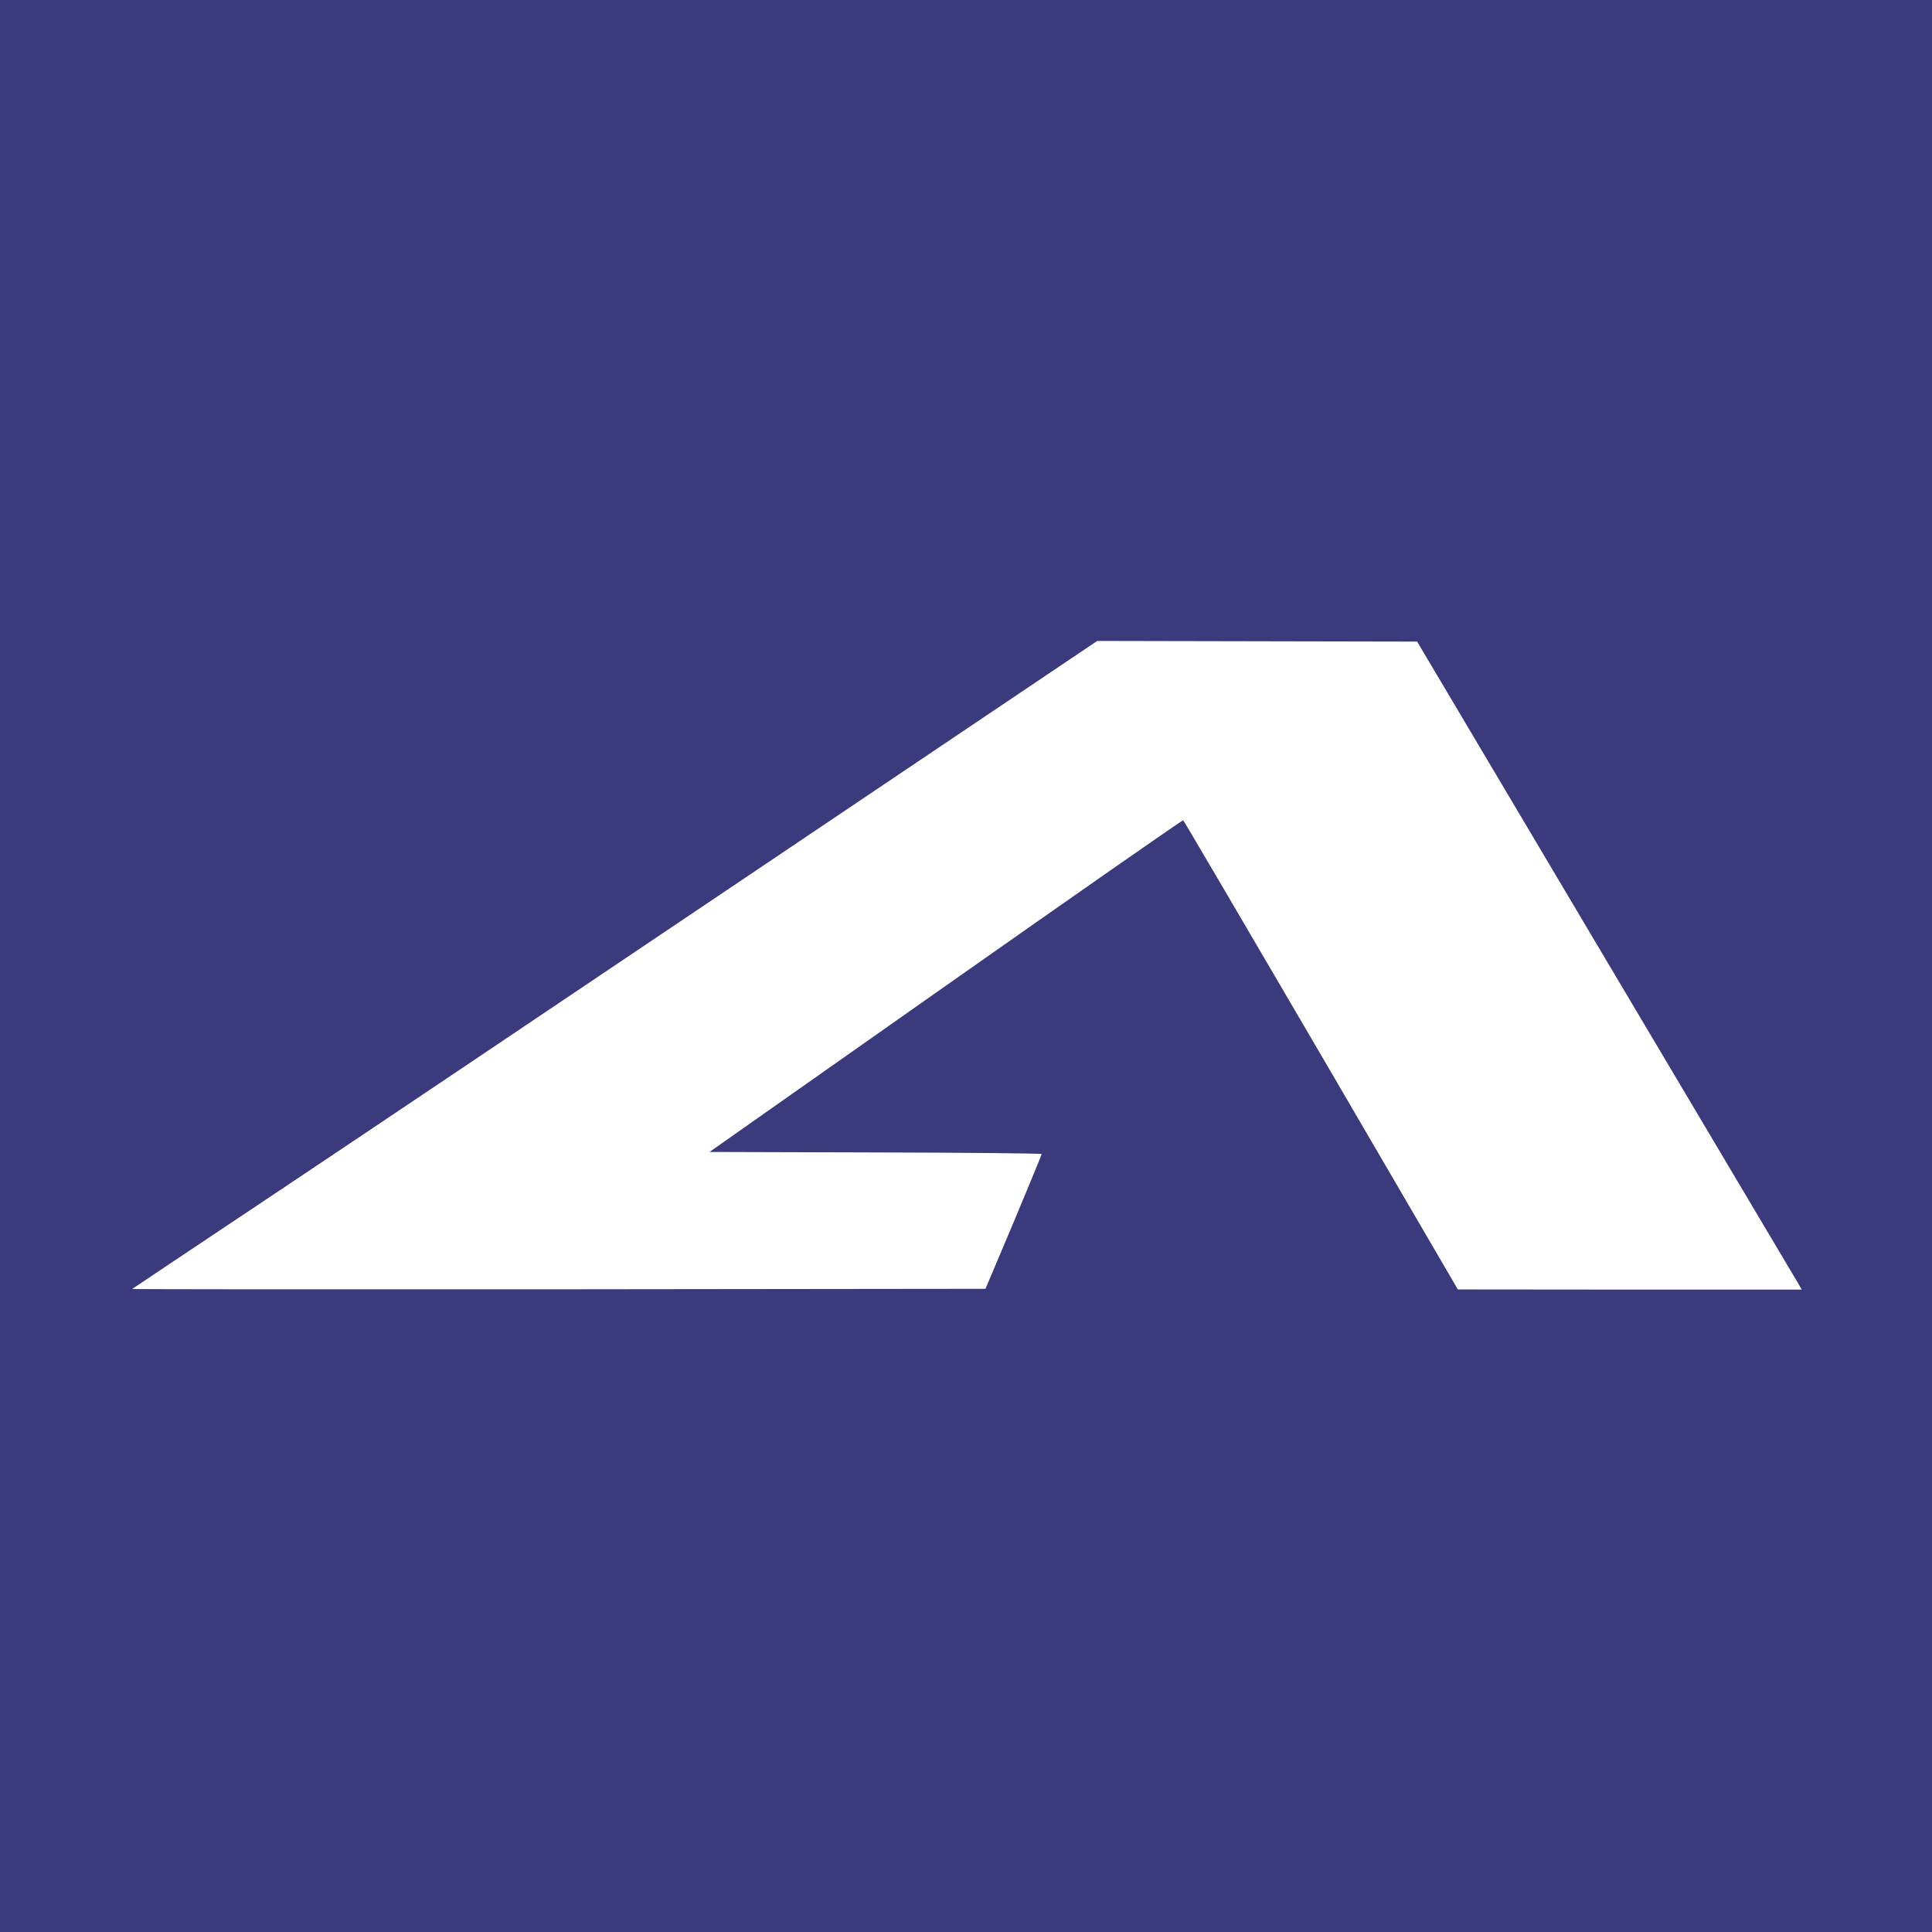 <?xml version="1.0" standalone="no"?>
<!DOCTYPE svg PUBLIC "-//W3C//DTD SVG 20010904//EN"
 "http://www.w3.org/TR/2001/REC-SVG-20010904/DTD/svg10.dtd">
<svg version="1.0" xmlns="http://www.w3.org/2000/svg"
 width="1200pt" height="1200pt" viewBox="0 0 1200 1200"
 preserveAspectRatio="xMidYMid meet">
<g transform="translate(0,1200) scale(0.1,-0.1)"
fill="#3a3a7c" stroke="none">
<path d="M0 6000 l0 -6000 6000 0 6000 0 0 6000 0 6000 -6000 0 -6000 0 0
-6000z m9970 47 c643 -1082 1180 -1988 1195 -2012 l26 -45 -1068 0 -1068 1
-849 1455 c-468 800 -853 1457 -857 1459 -4 3 -667 -460 -1475 -1028 l-1467
-1032 1031 -3 c568 -1 1032 -6 1032 -10 0 -5 -79 -195 -174 -423 l-175 -414
-2652 -3 c-1459 -1 -2650 0 -2648 2 2 2 369 247 814 544 446 297 1793 1202
2995 2011 l2185 1470 994 -2 993 -2 1168 -1968z"/>
</g>
</svg>
